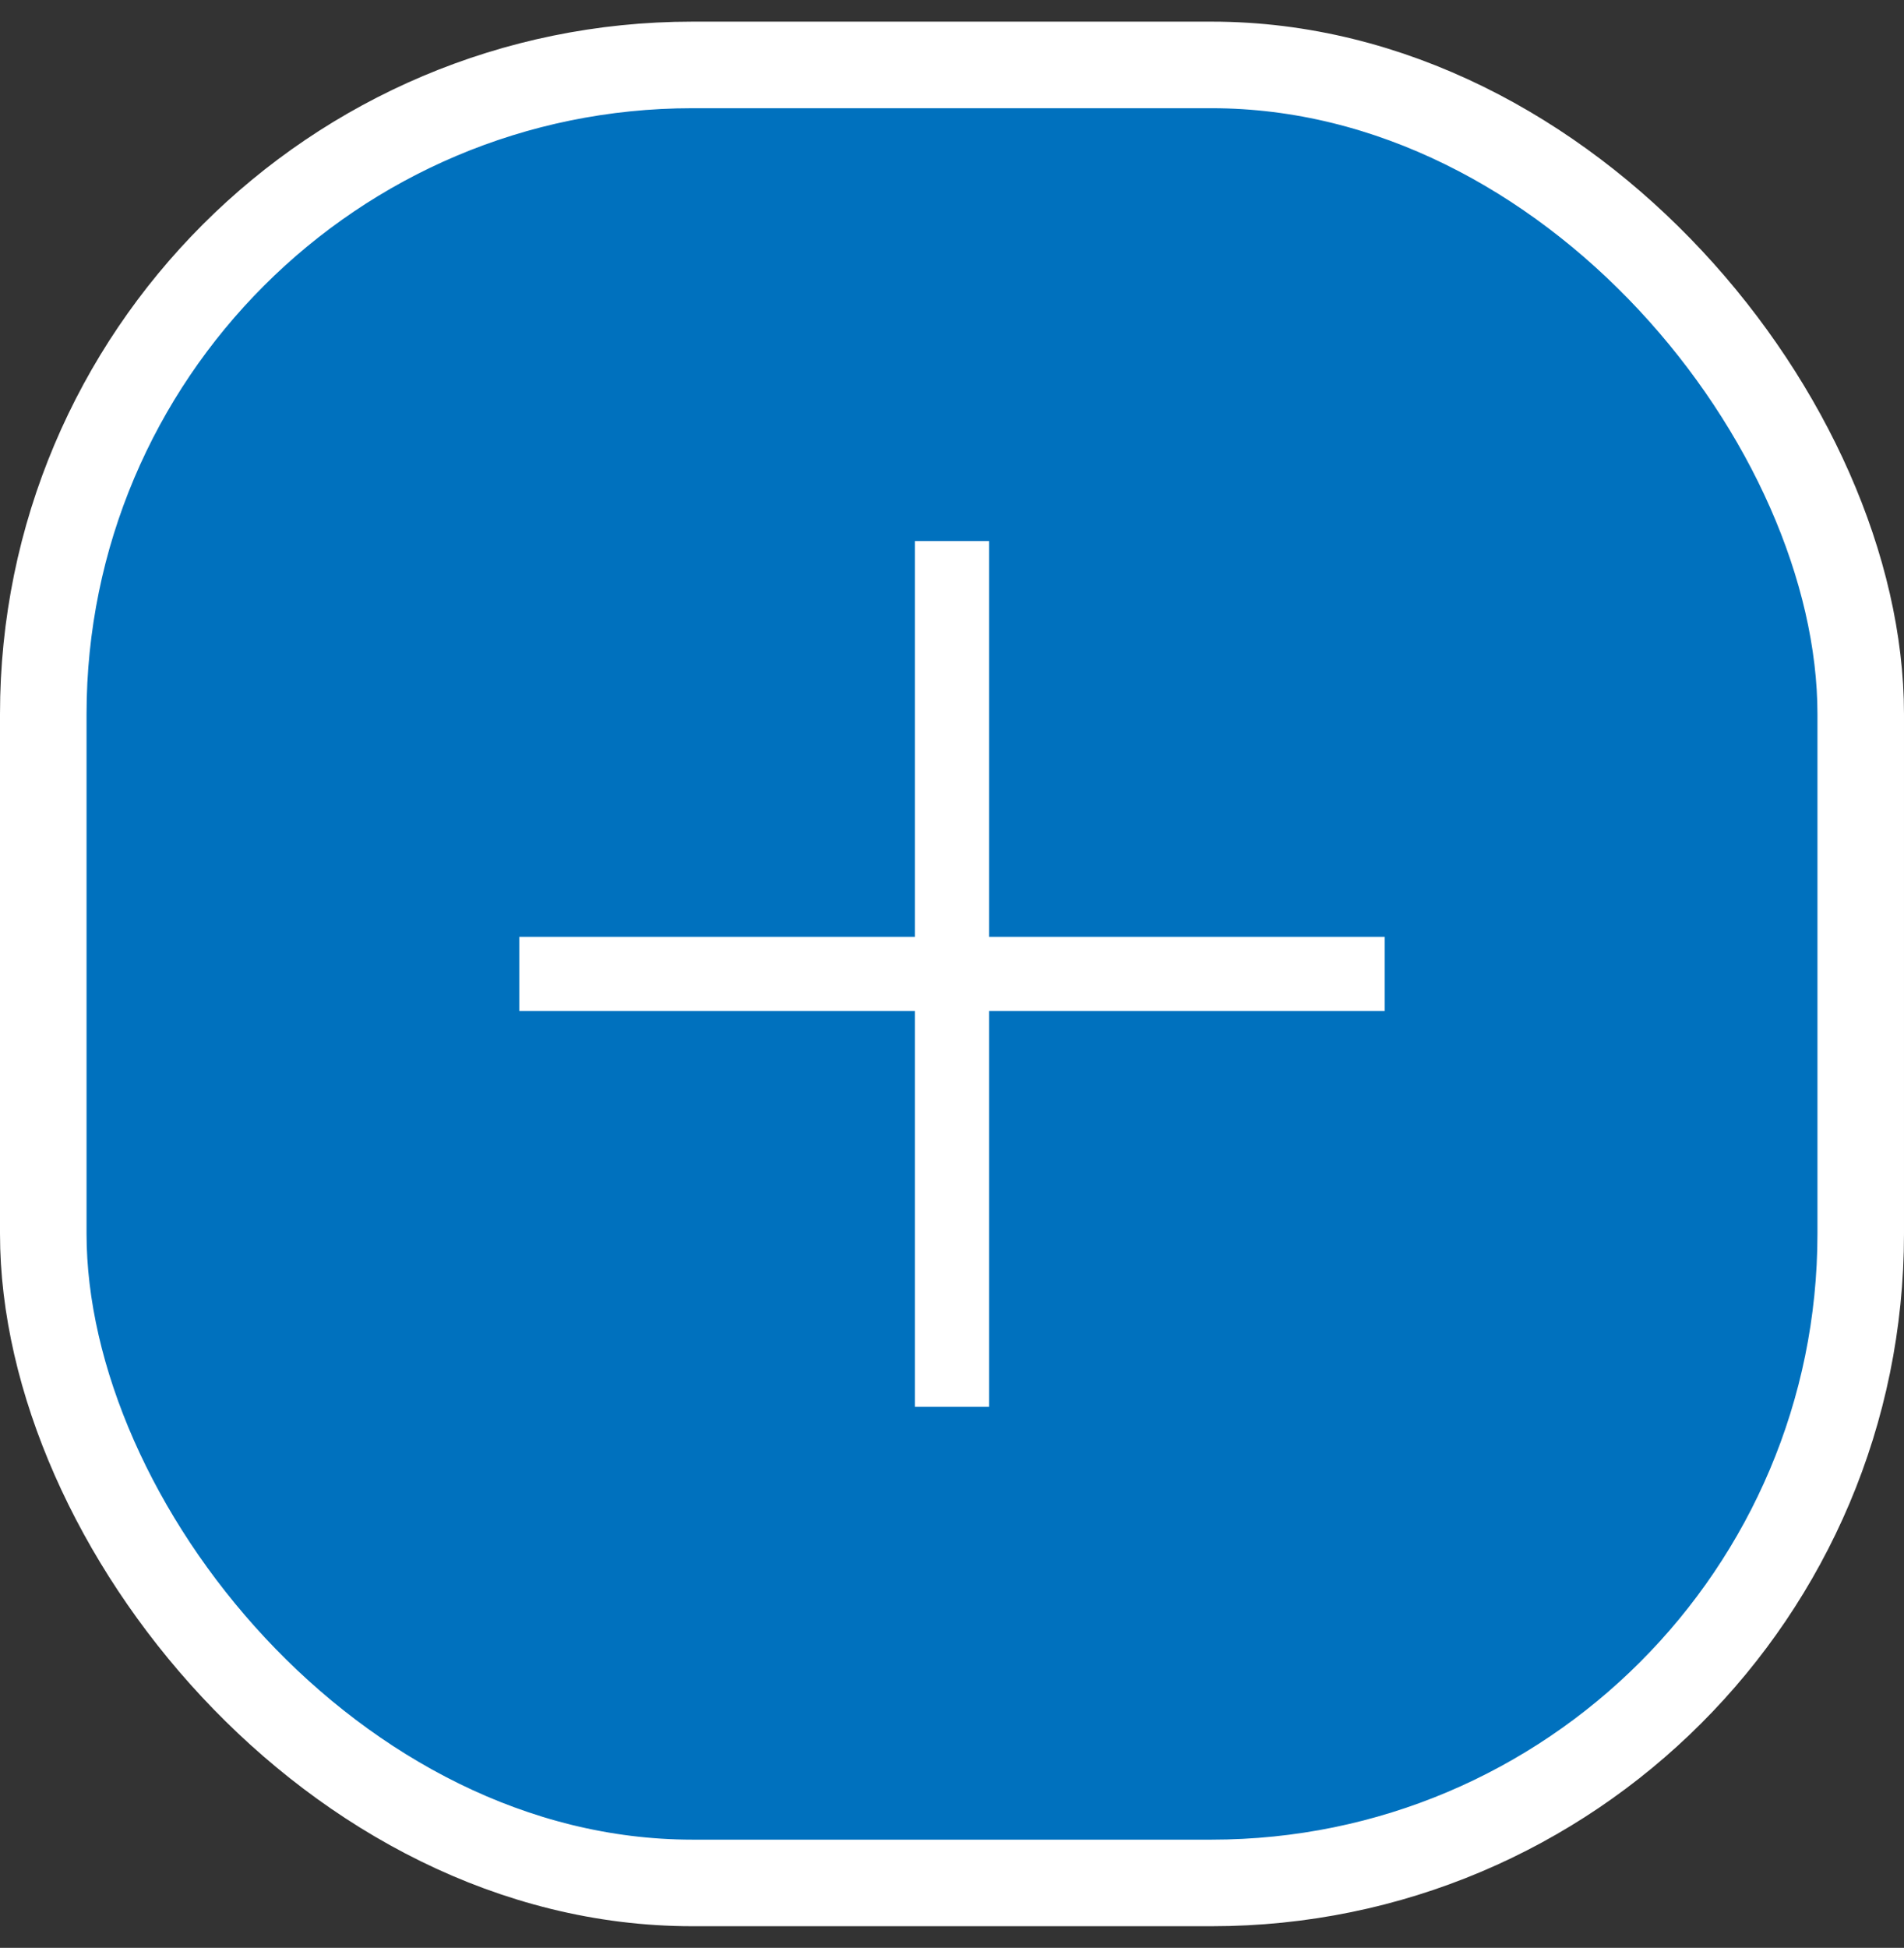 <svg width="44" height="45" viewBox="0 0 44 45" fill="none" xmlns="http://www.w3.org/2000/svg">
<rect x="0" y="0" width="44" height="45" fill="#333333" stroke="none"/>
<rect x="1" y="1.5" width="42" height="42" rx="15" fill="#0071BE"/>
<rect x="1" y="1.5" width="42" height="42" rx="15" stroke="white" stroke-width="2"/>
<path d="M32 23.357H22.857V32.5H21.143V23.357H12V21.643H21.143V12.5H22.857V21.643H32V23.357Z" fill="white"/>
</svg>

